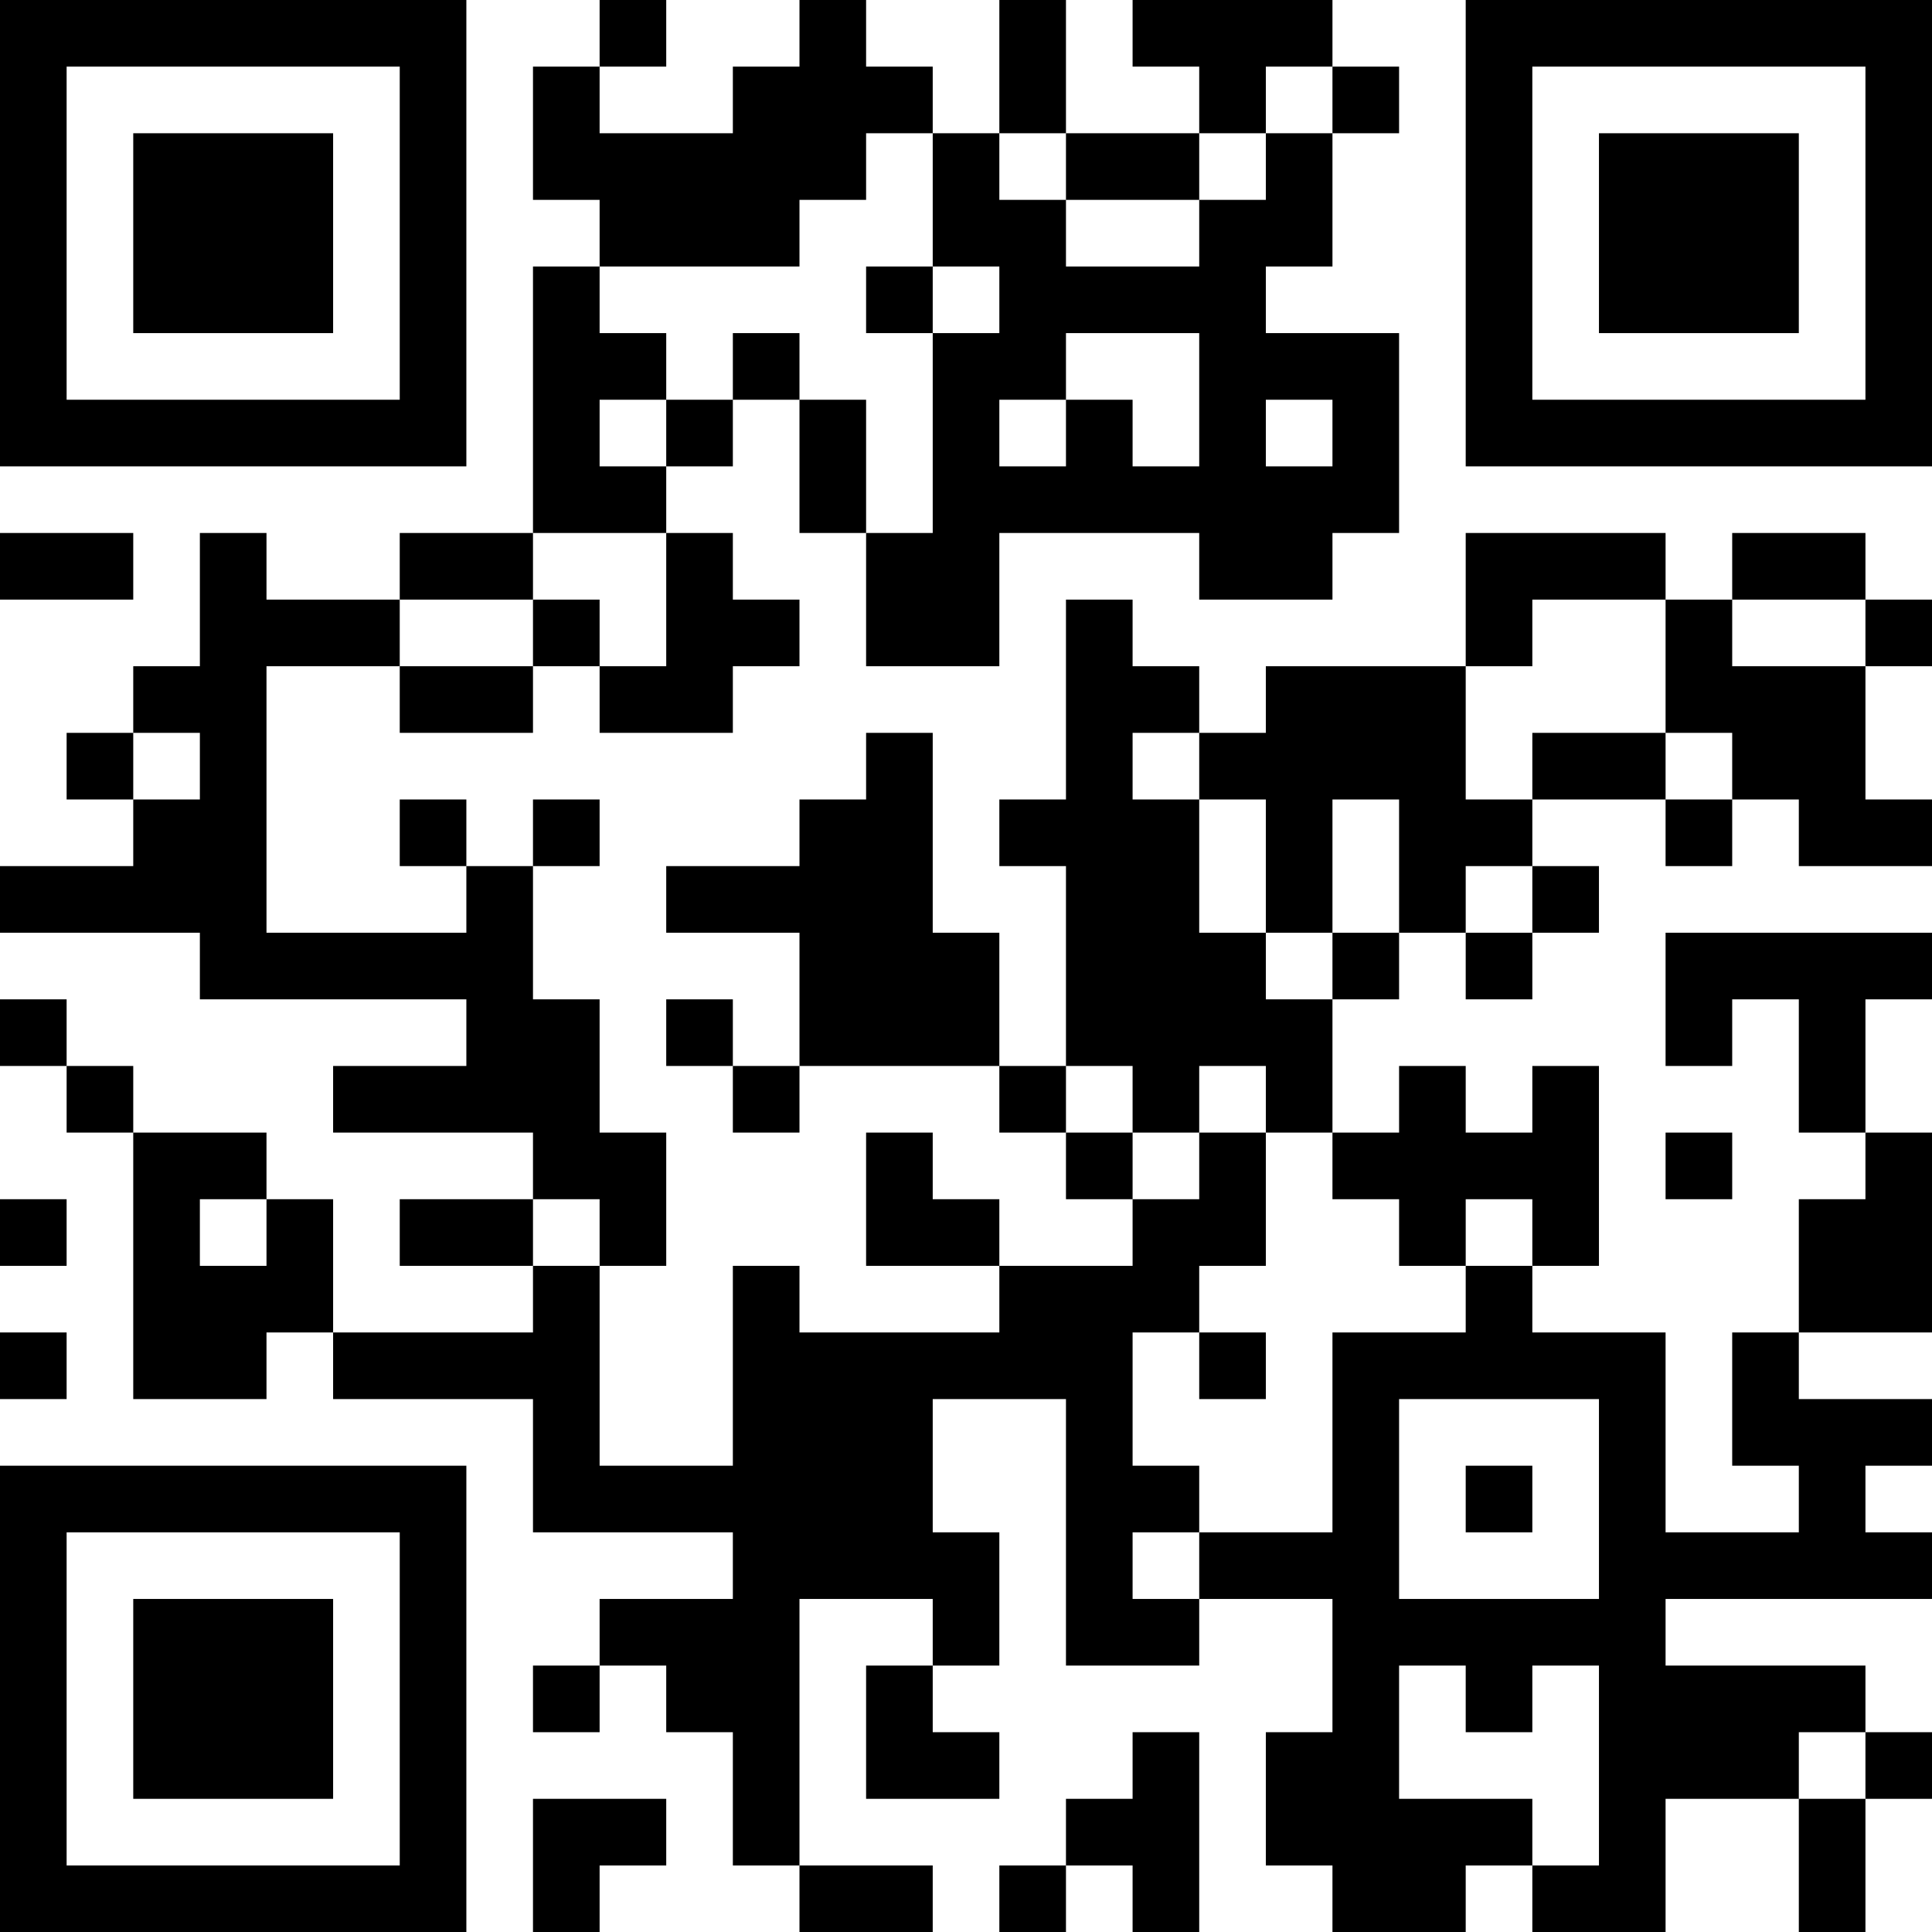 <?xml version="1.0" encoding="UTF-8"?>
<svg xmlns="http://www.w3.org/2000/svg" version="1.1" width="250" height="250" viewBox="0 0 250 250"><rect x="0" y="0" width="250" height="250" fill="#ffffff"/><g transform="scale(8.621)"><g transform="translate(0,0)"><path fill-rule="evenodd" d="M9 0L9 1L8 1L8 3L9 3L9 4L8 4L8 8L6 8L6 9L4 9L4 8L3 8L3 10L2 10L2 11L1 11L1 12L2 12L2 13L0 13L0 14L3 14L3 15L7 15L7 16L5 16L5 17L8 17L8 18L6 18L6 19L8 19L8 20L5 20L5 18L4 18L4 17L2 17L2 16L1 16L1 15L0 15L0 16L1 16L1 17L2 17L2 21L4 21L4 20L5 20L5 21L8 21L8 23L11 23L11 24L9 24L9 25L8 25L8 26L9 26L9 25L10 25L10 26L11 26L11 28L12 28L12 29L14 29L14 28L12 28L12 24L14 24L14 25L13 25L13 27L15 27L15 26L14 26L14 25L15 25L15 23L14 23L14 21L16 21L16 25L18 25L18 24L20 24L20 26L19 26L19 28L20 28L20 29L22 29L22 28L23 28L23 29L25 29L25 27L27 27L27 29L28 29L28 27L29 27L29 26L28 26L28 25L25 25L25 24L29 24L29 23L28 23L28 22L29 22L29 21L27 21L27 20L29 20L29 17L28 17L28 15L29 15L29 14L25 14L25 16L26 16L26 15L27 15L27 17L28 17L28 18L27 18L27 20L26 20L26 22L27 22L27 23L25 23L25 20L23 20L23 19L24 19L24 16L23 16L23 17L22 17L22 16L21 16L21 17L20 17L20 15L21 15L21 14L22 14L22 15L23 15L23 14L24 14L24 13L23 13L23 12L25 12L25 13L26 13L26 12L27 12L27 13L29 13L29 12L28 12L28 10L29 10L29 9L28 9L28 8L26 8L26 9L25 9L25 8L22 8L22 10L19 10L19 11L18 11L18 10L17 10L17 9L16 9L16 12L15 12L15 13L16 13L16 16L15 16L15 14L14 14L14 11L13 11L13 12L12 12L12 13L10 13L10 14L12 14L12 16L11 16L11 15L10 15L10 16L11 16L11 17L12 17L12 16L15 16L15 17L16 17L16 18L17 18L17 19L15 19L15 18L14 18L14 17L13 17L13 19L15 19L15 20L12 20L12 19L11 19L11 22L9 22L9 19L10 19L10 17L9 17L9 15L8 15L8 13L9 13L9 12L8 12L8 13L7 13L7 12L6 12L6 13L7 13L7 14L4 14L4 10L6 10L6 11L8 11L8 10L9 10L9 11L11 11L11 10L12 10L12 9L11 9L11 8L10 8L10 7L11 7L11 6L12 6L12 8L13 8L13 10L15 10L15 8L18 8L18 9L20 9L20 8L21 8L21 5L19 5L19 4L20 4L20 2L21 2L21 1L20 1L20 0L17 0L17 1L18 1L18 2L16 2L16 0L15 0L15 2L14 2L14 1L13 1L13 0L12 0L12 1L11 1L11 2L9 2L9 1L10 1L10 0ZM19 1L19 2L18 2L18 3L16 3L16 2L15 2L15 3L16 3L16 4L18 4L18 3L19 3L19 2L20 2L20 1ZM13 2L13 3L12 3L12 4L9 4L9 5L10 5L10 6L9 6L9 7L10 7L10 6L11 6L11 5L12 5L12 6L13 6L13 8L14 8L14 5L15 5L15 4L14 4L14 2ZM13 4L13 5L14 5L14 4ZM16 5L16 6L15 6L15 7L16 7L16 6L17 6L17 7L18 7L18 5ZM19 6L19 7L20 7L20 6ZM0 8L0 9L2 9L2 8ZM8 8L8 9L6 9L6 10L8 10L8 9L9 9L9 10L10 10L10 8ZM23 9L23 10L22 10L22 12L23 12L23 11L25 11L25 12L26 12L26 11L25 11L25 9ZM26 9L26 10L28 10L28 9ZM2 11L2 12L3 12L3 11ZM17 11L17 12L18 12L18 14L19 14L19 15L20 15L20 14L21 14L21 12L20 12L20 14L19 14L19 12L18 12L18 11ZM22 13L22 14L23 14L23 13ZM16 16L16 17L17 17L17 18L18 18L18 17L19 17L19 19L18 19L18 20L17 20L17 22L18 22L18 23L17 23L17 24L18 24L18 23L20 23L20 20L22 20L22 19L23 19L23 18L22 18L22 19L21 19L21 18L20 18L20 17L19 17L19 16L18 16L18 17L17 17L17 16ZM25 17L25 18L26 18L26 17ZM0 18L0 19L1 19L1 18ZM3 18L3 19L4 19L4 18ZM8 18L8 19L9 19L9 18ZM0 20L0 21L1 21L1 20ZM18 20L18 21L19 21L19 20ZM21 21L21 24L24 24L24 21ZM22 22L22 23L23 23L23 22ZM21 25L21 27L23 27L23 28L24 28L24 25L23 25L23 26L22 26L22 25ZM17 26L17 27L16 27L16 28L15 28L15 29L16 29L16 28L17 28L17 29L18 29L18 26ZM27 26L27 27L28 27L28 26ZM8 27L8 29L9 29L9 28L10 28L10 27ZM0 0L0 7L7 7L7 0ZM1 1L1 6L6 6L6 1ZM2 2L2 5L5 5L5 2ZM22 0L22 7L29 7L29 0ZM23 1L23 6L28 6L28 1ZM24 2L24 5L27 5L27 2ZM0 22L0 29L7 29L7 22ZM1 23L1 28L6 28L6 23ZM2 24L2 27L5 27L5 24Z" fill="#000000"/></g></g></svg>

